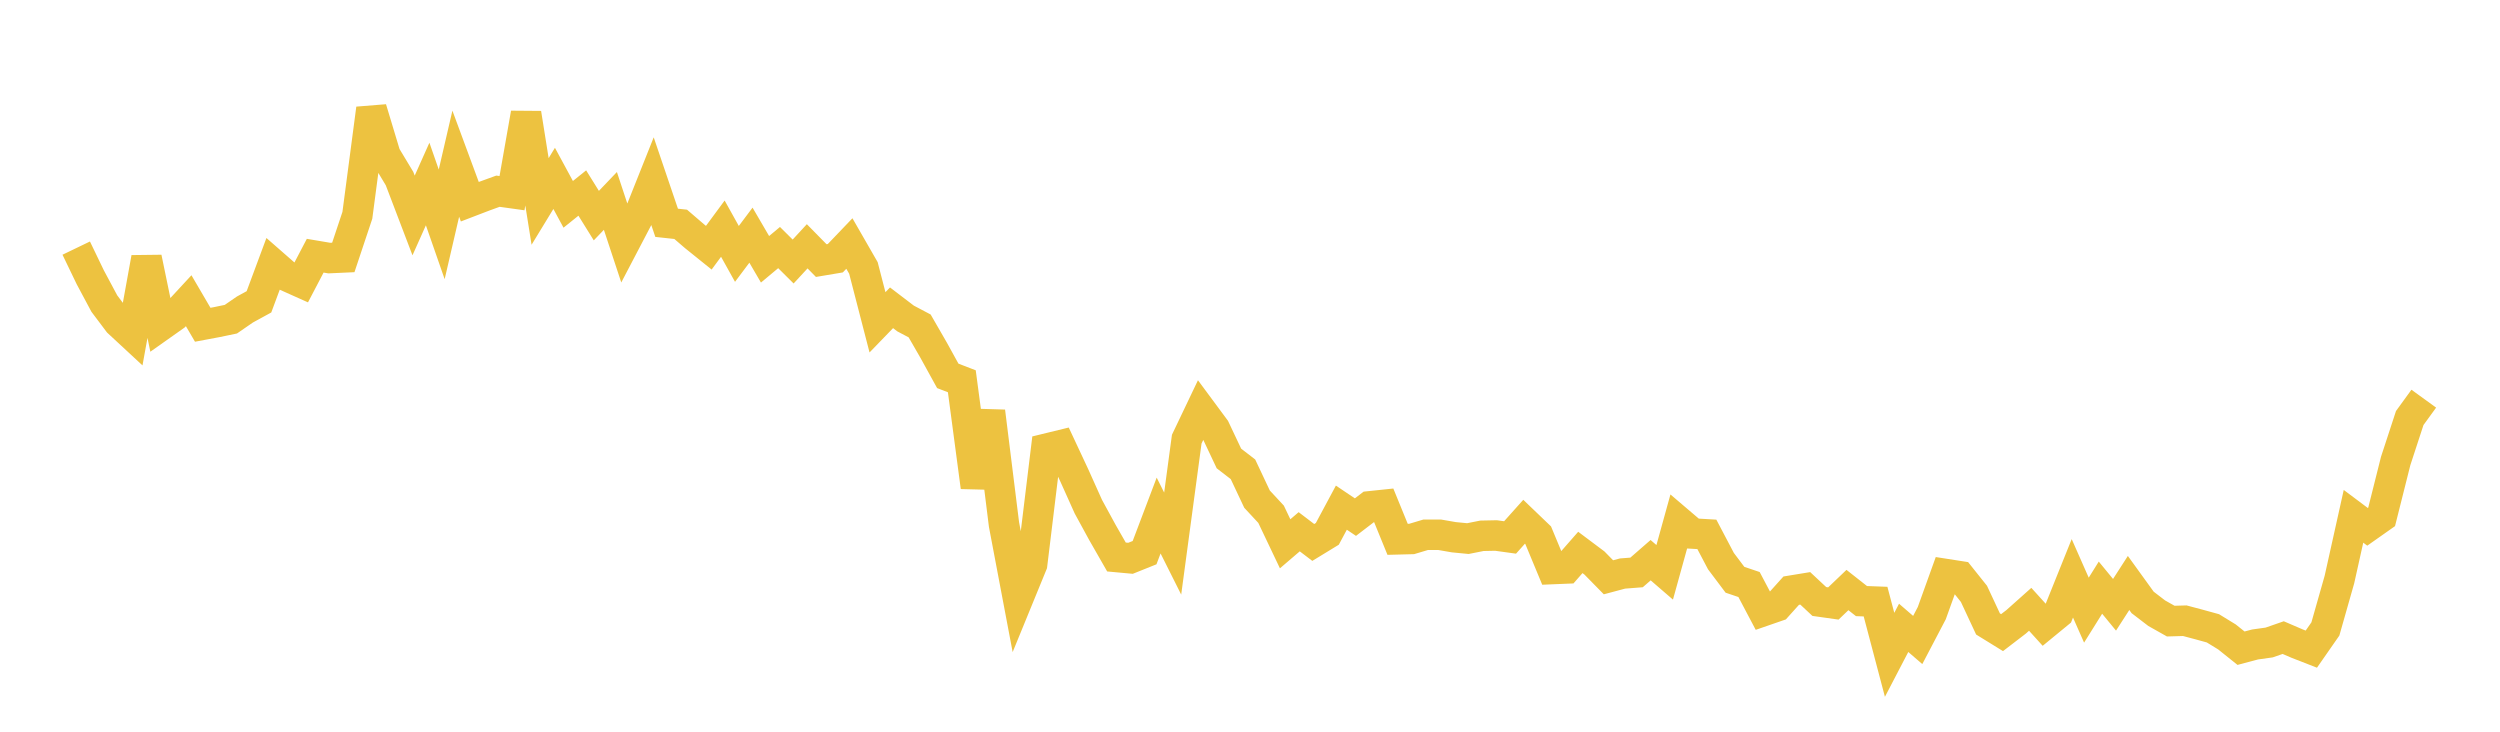<svg width="164" height="48" xmlns="http://www.w3.org/2000/svg" xmlns:xlink="http://www.w3.org/1999/xlink"><path fill="none" stroke="rgb(237,194,64)" stroke-width="2" d="M5,16.276L5.922,18.189L6.844,19.914L7.766,21.14L8.689,21.996L9.611,16.912L10.533,21.375L11.455,20.724L12.377,19.726L13.299,21.304L14.222,21.131L15.144,20.939L16.066,20.304L16.988,19.8L17.91,17.319L18.832,18.125L19.754,18.538L20.677,16.774L21.599,16.93L22.521,16.888L23.443,14.124L24.365,7.125L25.287,10.183L26.21,11.716L27.132,14.134L28.054,12.071L28.976,14.718L29.898,10.738L30.82,13.232L31.743,12.878L32.665,12.543L33.587,12.671L34.509,7.433L35.431,13.215L36.353,11.702L37.275,13.405L38.198,12.662L39.12,14.145L40.042,13.18L40.964,15.973L41.886,14.211L42.808,11.898L43.731,14.616L44.653,14.716L45.575,15.508L46.497,16.25L47.419,14.999L48.341,16.656L49.263,15.427L50.186,17.01L51.108,16.24L52.03,17.156L52.952,16.157L53.874,17.095L54.796,16.94L55.719,15.975L56.641,17.579L57.563,21.144L58.485,20.191L59.407,20.894L60.329,21.381L61.251,22.981L62.174,24.657L63.096,25.012L64.018,31.951L64.94,26.991L65.862,34.406L66.784,39.274L67.707,37.02L68.629,29.437L69.551,29.212L70.473,31.183L71.395,33.236L72.317,34.926L73.24,36.539L74.162,36.624L75.084,36.254L76.006,33.819L76.928,35.659L77.85,28.809L78.772,26.876L79.695,28.123L80.617,30.075L81.539,30.786L82.461,32.743L83.383,33.736L84.305,35.673L85.228,34.883L86.15,35.585L87.072,35.022L87.994,33.302L88.916,33.923L89.838,33.217L90.76,33.12L91.683,35.38L92.605,35.356L93.527,35.08L94.449,35.082L95.371,35.242L96.293,35.332L97.216,35.148L98.138,35.129L99.06,35.257L99.982,34.226L100.904,35.11L101.826,37.33L102.749,37.292L103.671,36.24L104.593,36.931L105.515,37.87L106.437,37.624L107.359,37.552L108.281,36.748L109.204,37.545L110.126,34.215L111.048,35.001L111.97,35.054L112.892,36.807L113.814,38.033L114.737,38.345L115.659,40.092L116.581,39.773L117.503,38.747L118.425,38.596L119.347,39.458L120.269,39.588L121.192,38.706L122.114,39.432L123.036,39.466L123.958,42.957L124.88,41.187L125.802,41.983L126.725,40.222L127.647,37.658L128.569,37.802L129.491,38.957L130.413,40.931L131.335,41.5L132.257,40.793L133.18,39.97L134.102,40.988L135.024,40.231L135.946,37.938L136.868,40.026L137.79,38.55L138.713,39.674L139.635,38.243L140.557,39.519L141.479,40.225L142.401,40.745L143.323,40.719L144.246,40.964L145.168,41.218L146.09,41.783L147.012,42.522L147.934,42.277L148.856,42.148L149.778,41.827L150.701,42.224L151.623,42.584L152.545,41.259L153.467,38.015L154.389,33.869L155.311,34.56L156.234,33.91L157.156,30.24L158.078,27.424L159,26.153"></path></svg>